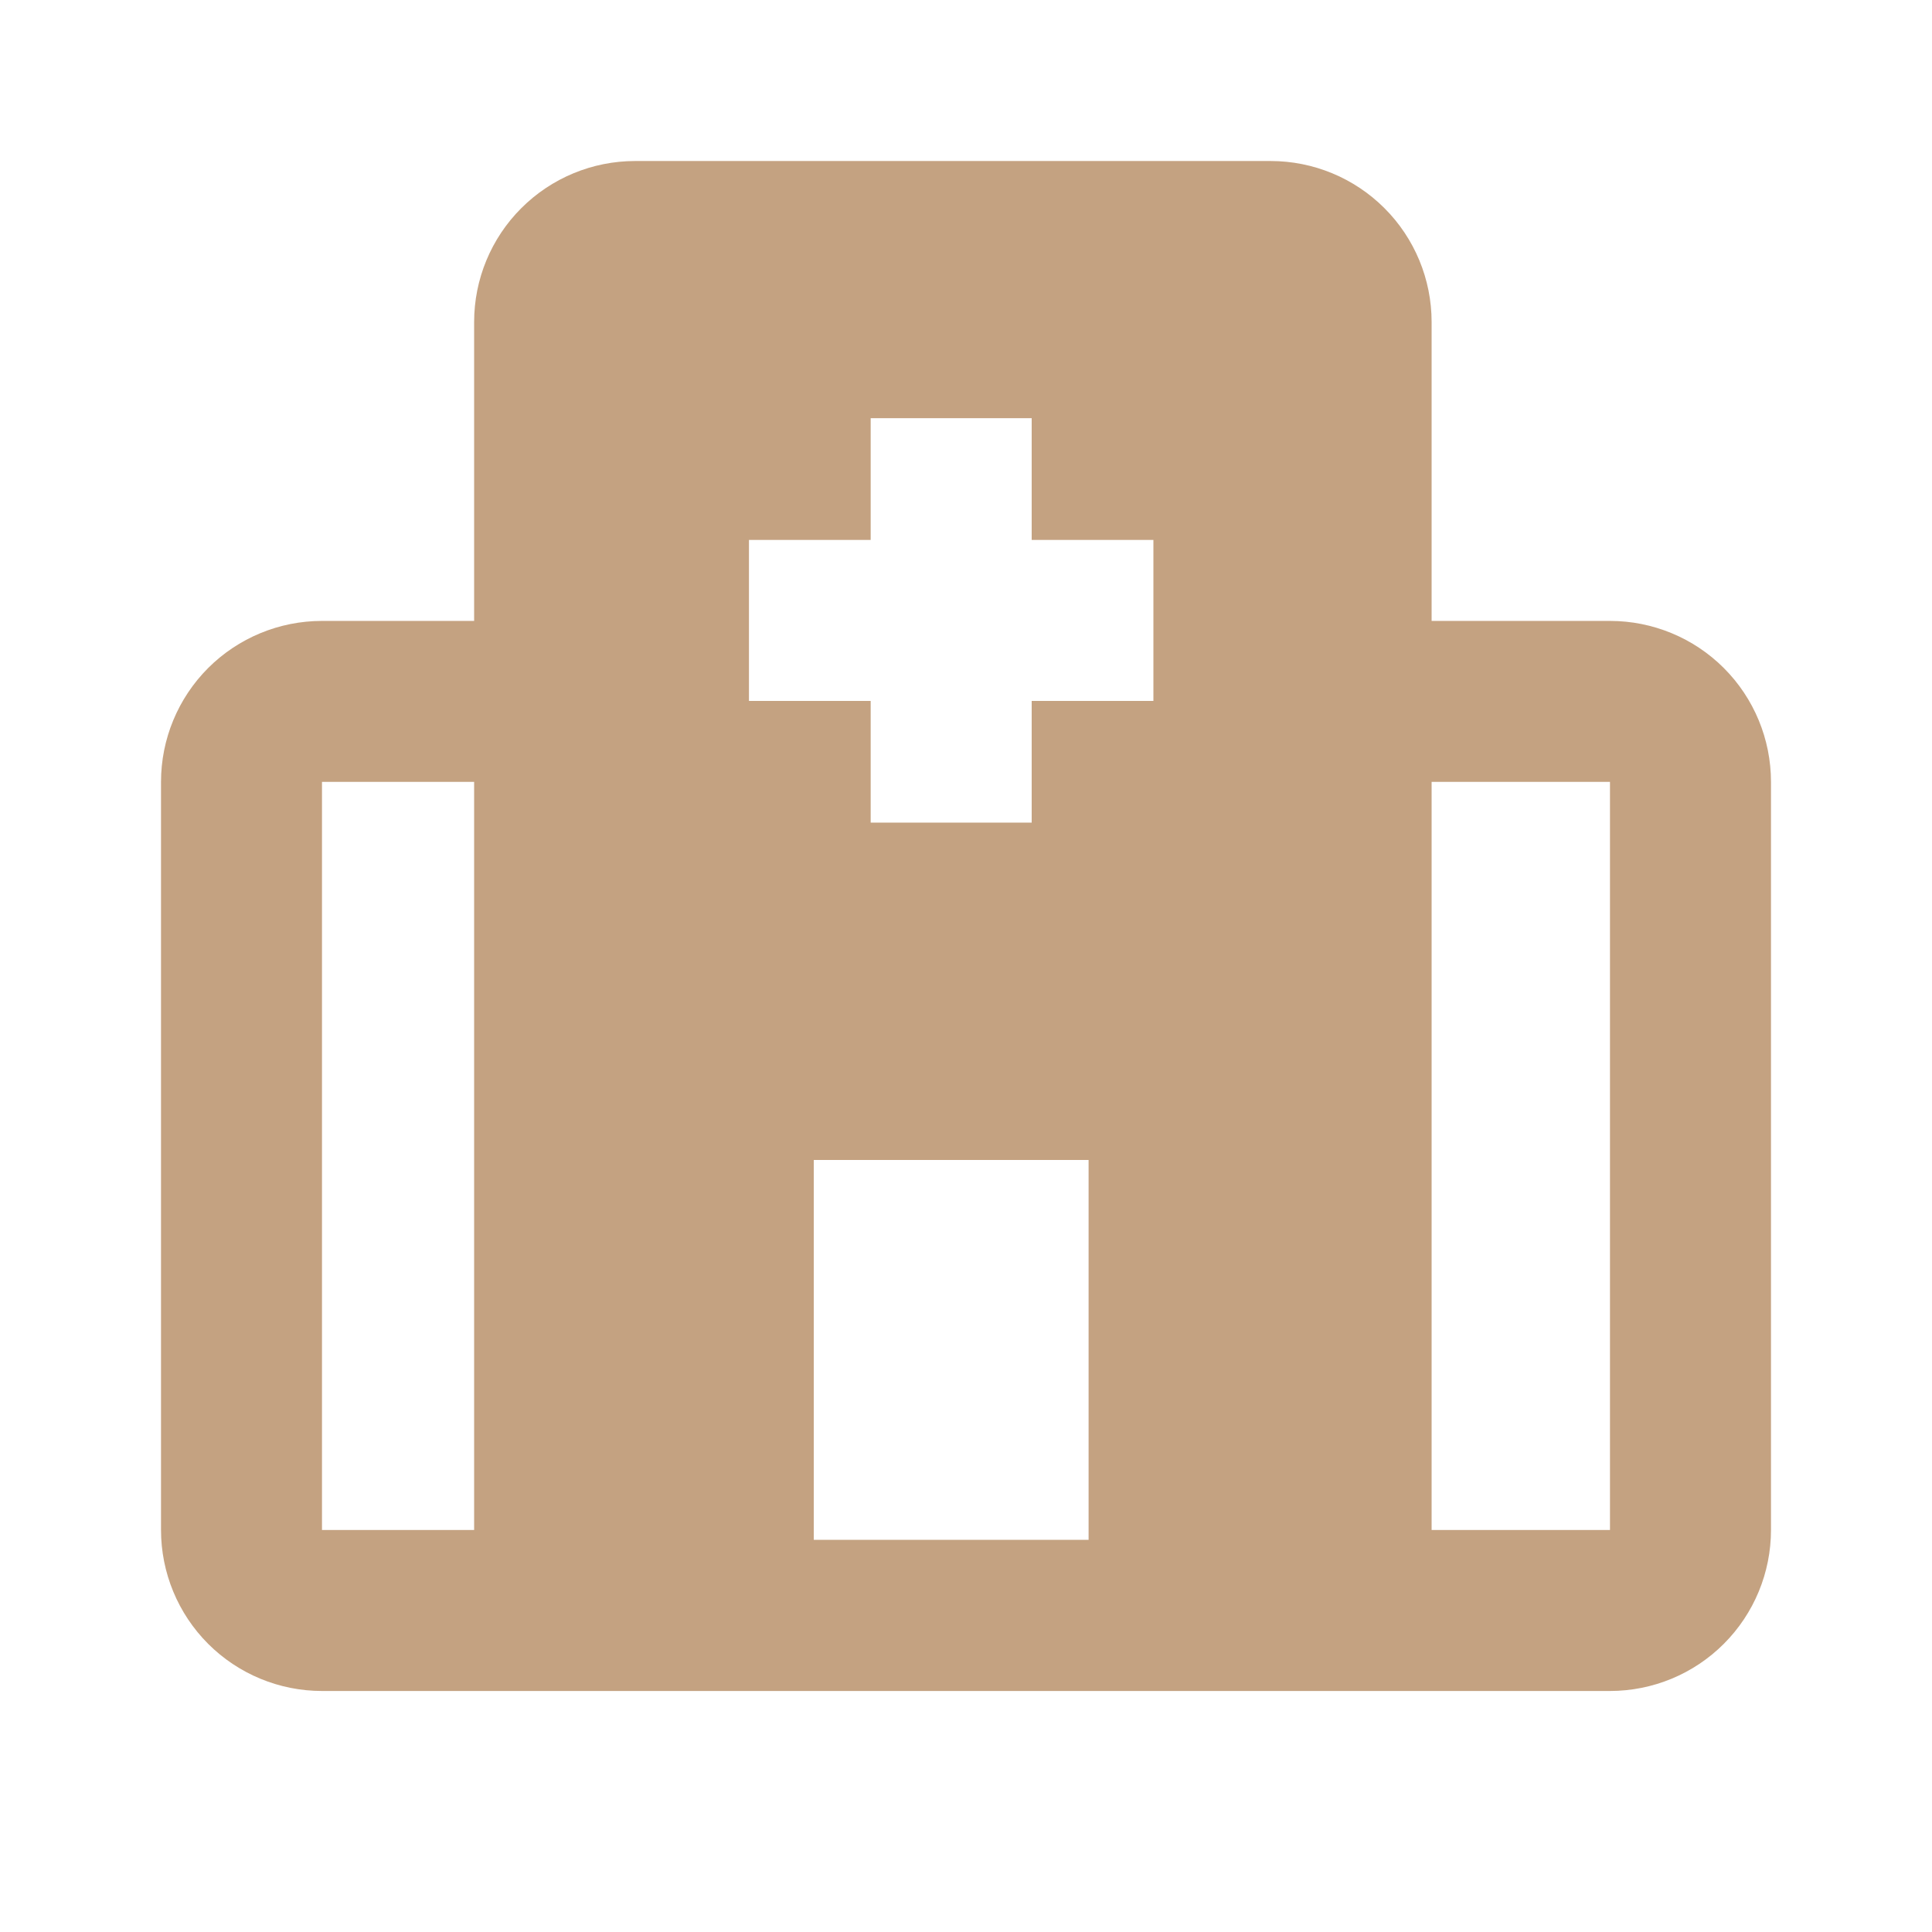 <?xml version="1.0" encoding="UTF-8"?> <svg xmlns="http://www.w3.org/2000/svg" width="44" height="44" viewBox="0 0 44 44" fill="none"><path fill-rule="evenodd" clip-rule="evenodd" d="M10.798 7.333C10.798 6.361 11.184 5.428 11.872 4.741C12.56 4.053 13.492 3.667 14.465 3.667H28.937C29.91 3.667 30.842 4.053 31.53 4.741C32.218 5.428 32.604 6.361 32.604 7.333V14.141H36.666C37.639 14.141 38.572 14.527 39.259 15.214C39.947 15.902 40.333 16.835 40.333 17.807V34.844C40.333 35.817 39.947 36.749 39.259 37.437C38.572 38.125 37.639 38.511 36.666 38.511H7.333C6.361 38.511 5.428 38.125 4.74 37.437C4.053 36.749 3.667 35.817 3.667 34.844V17.807C3.667 16.835 4.053 15.902 4.74 15.214C5.428 14.527 6.361 14.141 7.333 14.141H10.798V7.333ZM10.798 34.844H7.333V17.807H10.798V34.844ZM32.604 34.844H36.666V17.807H32.604V34.844ZM23.496 9.524H19.829V12.296H17.057V15.963H19.829V18.735H23.496V15.963H26.268V12.296H23.496V9.524ZM24.792 26.418H18.533V35.068H24.792V26.418Z" fill="#C4A281"></path></svg> 